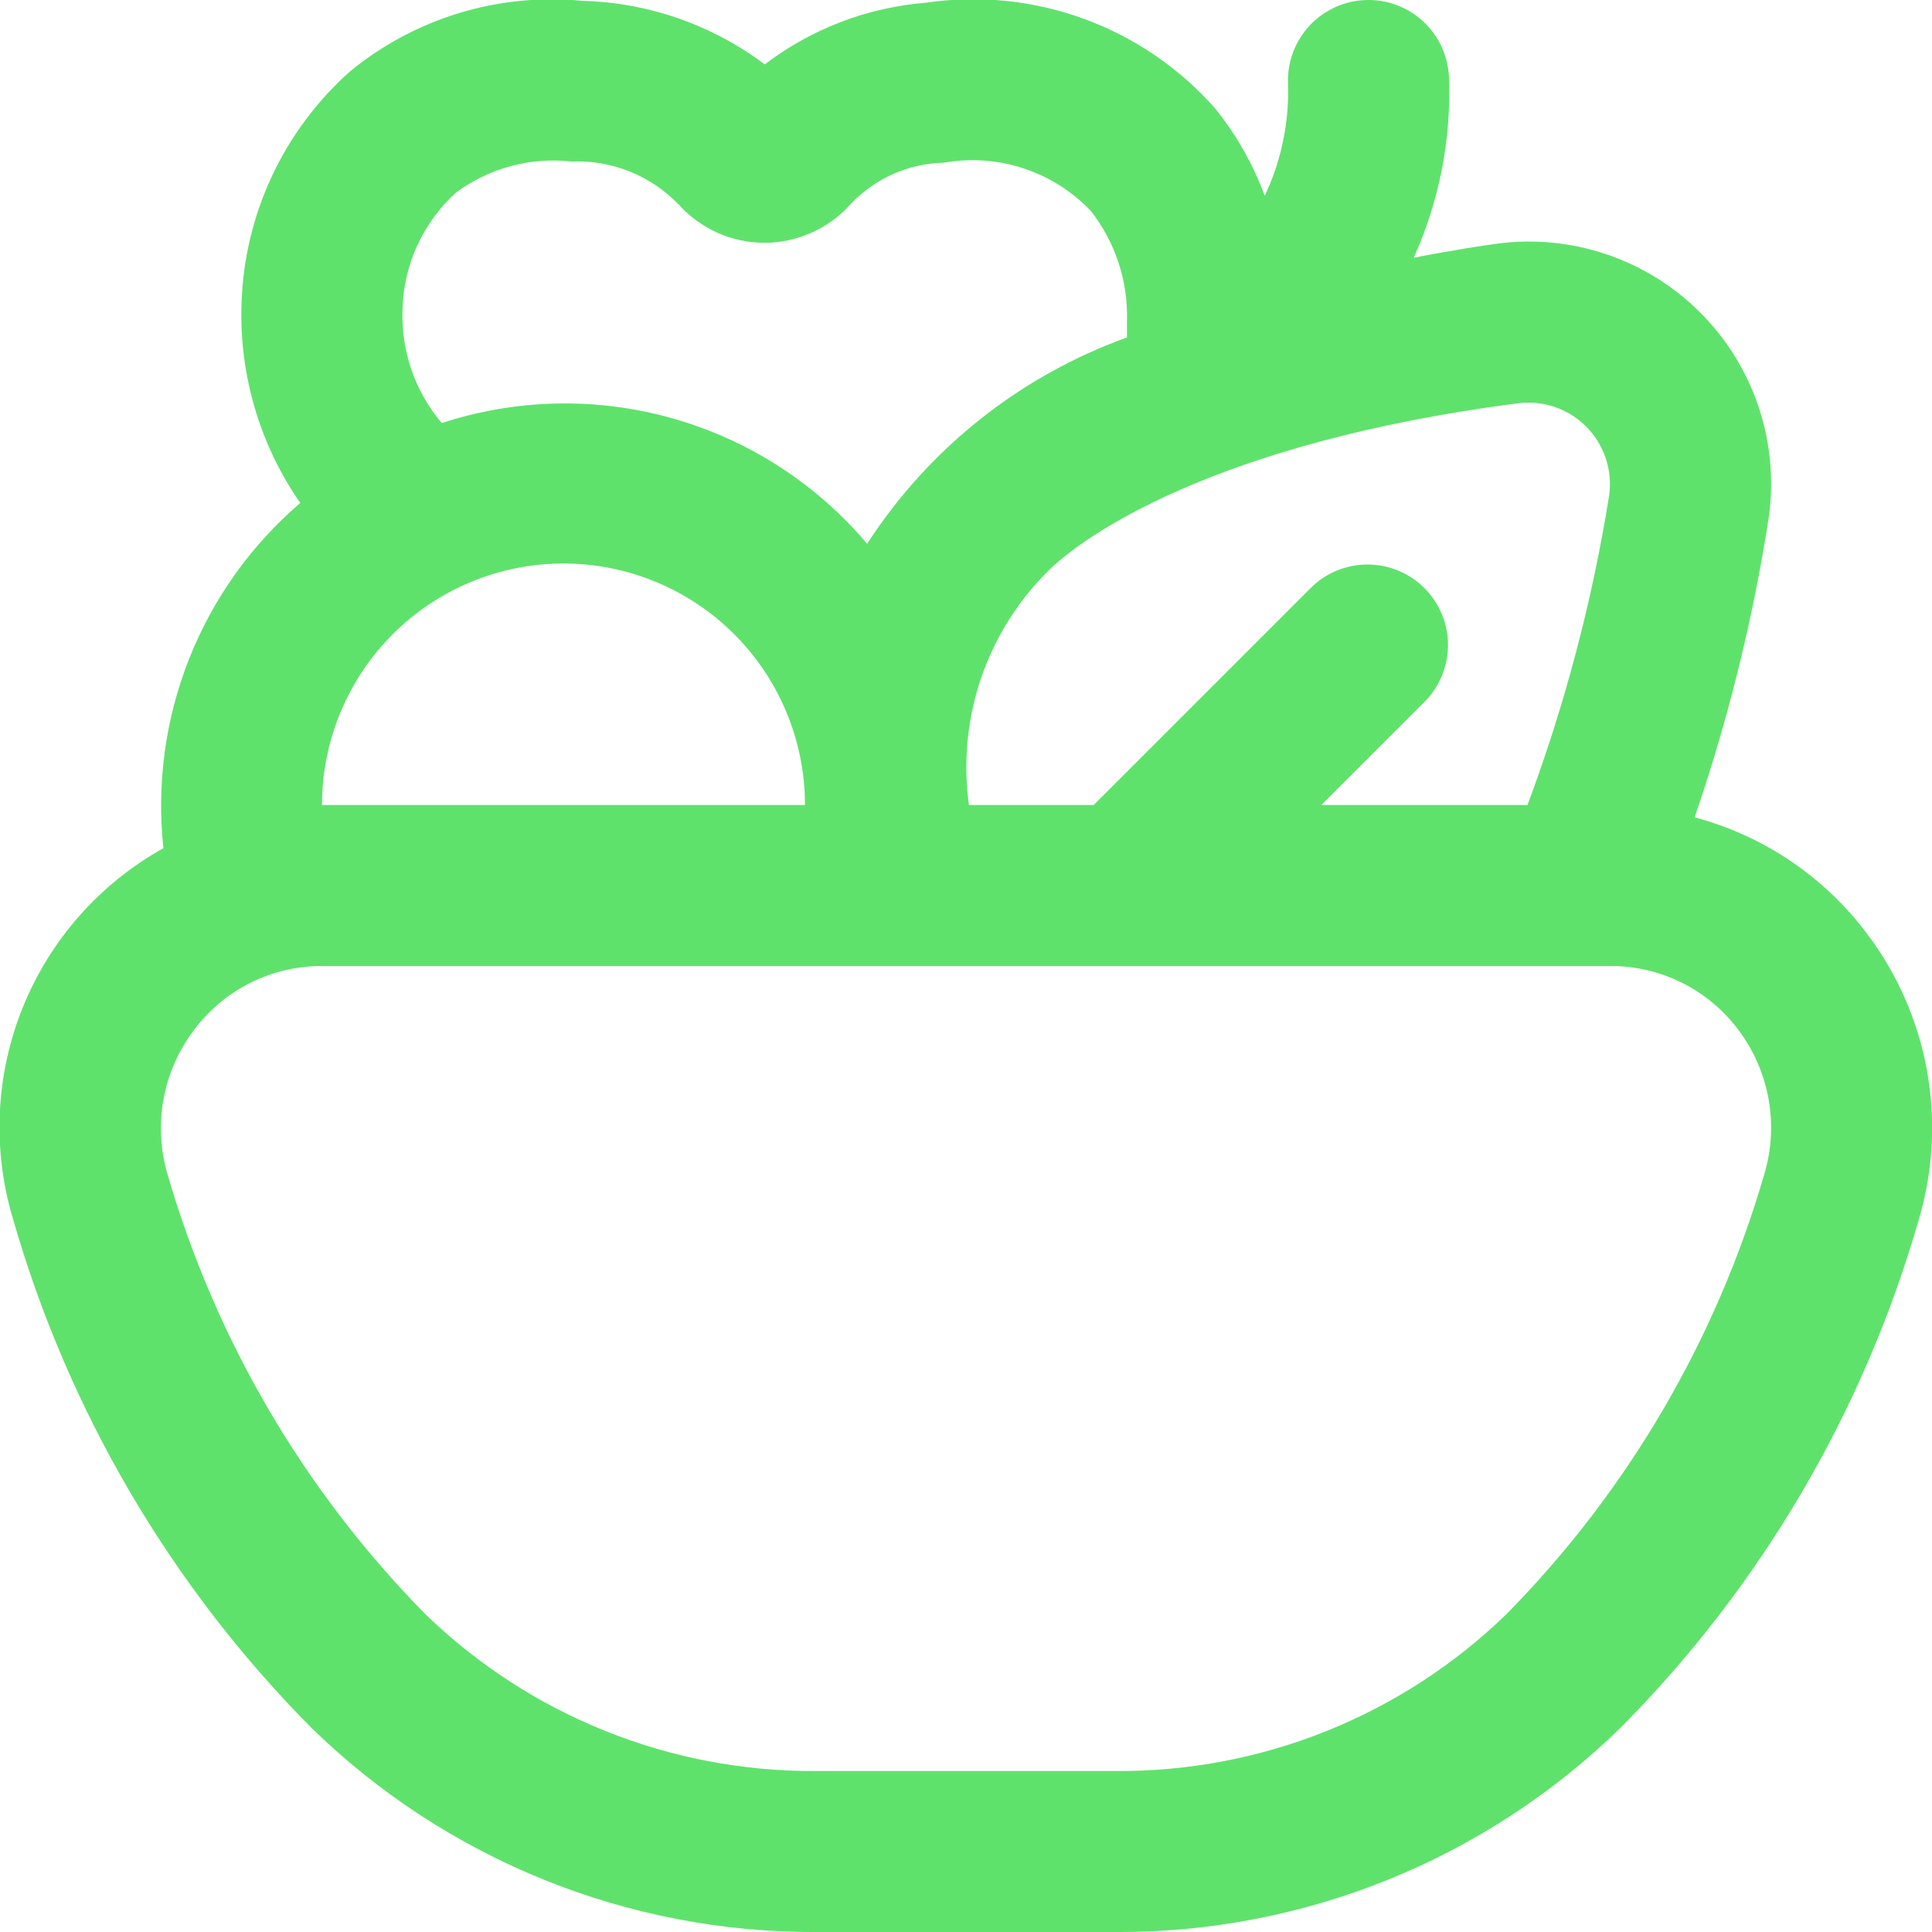 <svg width="64" height="64" viewBox="0 0 64 64" fill="none" xmlns="http://www.w3.org/2000/svg">
<g clip-path="url(#clip0_1_194)">
<path d="M61.85 30.934C60.433 29.042 58.42 27.682 56.136 27.075C57.249 23.838 58.072 20.509 58.594 17.126C58.765 15.896 58.648 14.644 58.252 13.467C57.857 12.29 57.193 11.221 56.314 10.345C55.435 9.468 54.365 8.807 53.187 8.414C52.01 8.021 50.757 7.907 49.528 8.081C49.192 8.126 48.194 8.273 46.832 8.537C47.675 6.668 48.075 4.63 48 2.582C47.988 2.232 47.908 1.887 47.764 1.568C47.62 1.249 47.414 0.961 47.158 0.721C46.903 0.482 46.602 0.295 46.275 0.171C45.947 0.047 45.598 -0.011 45.248 0.001C44.897 0.012 44.553 0.092 44.234 0.236C43.914 0.381 43.627 0.586 43.387 0.842C43.147 1.098 42.96 1.398 42.837 1.726C42.713 2.053 42.655 2.402 42.666 2.753C42.712 4.041 42.447 5.321 41.896 6.486C41.51 5.445 40.96 4.473 40.266 3.606C39.087 2.264 37.591 1.24 35.914 0.626C34.237 0.012 32.433 -0.172 30.666 0.091C28.729 0.247 26.878 0.956 25.333 2.134C23.586 0.82 21.473 0.083 19.288 0.027C16.515 -0.242 13.748 0.599 11.594 2.366C10.501 3.34 9.617 4.527 8.999 5.854C8.381 7.182 8.041 8.622 8 10.086C7.926 12.43 8.609 14.735 9.946 16.662C8.319 18.057 7.056 19.827 6.267 21.819C5.477 23.811 5.184 25.966 5.413 28.097C3.304 29.272 1.66 31.133 0.755 33.371C-0.15 35.609 -0.262 38.09 0.437 40.401C2.264 46.757 5.664 52.549 10.322 57.243C14.792 61.601 20.795 64.028 27.037 64.001H36.962C43.204 64.028 49.206 61.602 53.674 57.243C58.335 52.55 61.736 46.757 63.562 40.401C64.038 38.799 64.132 37.108 63.834 35.463C63.537 33.819 62.857 32.267 61.85 30.934ZM50.269 13.361C50.682 13.305 51.102 13.345 51.496 13.479C51.891 13.612 52.249 13.835 52.543 14.13C52.837 14.425 53.059 14.784 53.191 15.178C53.324 15.573 53.363 15.993 53.306 16.406C52.747 19.908 51.84 23.345 50.6 26.667H43.77L47.218 23.219C47.704 22.716 47.973 22.043 47.967 21.343C47.961 20.644 47.68 19.976 47.186 19.481C46.691 18.987 46.023 18.706 45.323 18.7C44.624 18.694 43.95 18.963 43.448 19.449L36.229 26.667H32.098C31.904 25.265 32.037 23.836 32.489 22.494C32.941 21.152 33.698 19.933 34.701 18.934C35.84 17.785 40.205 14.667 50.269 13.361ZM13.333 10.265C13.349 9.53 13.514 8.807 13.819 8.139C14.124 7.471 14.562 6.872 15.106 6.379C16.206 5.566 17.573 5.198 18.933 5.35C19.59 5.323 20.245 5.435 20.855 5.679C21.465 5.923 22.017 6.294 22.474 6.766C22.834 7.168 23.275 7.49 23.767 7.71C24.26 7.93 24.793 8.043 25.333 8.043C25.871 8.041 26.403 7.925 26.894 7.703C27.384 7.482 27.823 7.16 28.181 6.758C28.579 6.337 29.056 6 29.585 5.765C30.114 5.53 30.685 5.403 31.264 5.39C32.145 5.233 33.052 5.297 33.902 5.576C34.753 5.855 35.521 6.341 36.138 6.99C36.948 8.026 37.37 9.313 37.333 10.627C37.333 10.801 37.333 11.179 37.333 11.179C33.793 12.454 30.769 14.855 28.725 18.014C27.041 16.02 24.801 14.575 22.29 13.862C19.78 13.15 17.114 13.203 14.634 14.014C13.749 12.97 13.285 11.633 13.333 10.265ZM10.666 26.667C10.666 24.546 11.509 22.511 13.009 21.01C14.51 19.51 16.544 18.667 18.666 18.667C20.788 18.667 22.823 19.51 24.323 21.01C25.823 22.511 26.666 24.546 26.666 26.667H10.666ZM58.442 38.905C56.849 44.39 53.916 49.394 49.909 53.465C46.444 56.831 41.794 58.7 36.962 58.667H27.037C22.204 58.699 17.553 56.83 14.085 53.465C10.077 49.394 7.145 44.39 5.552 38.905C5.313 38.097 5.266 37.245 5.416 36.416C5.566 35.588 5.909 34.806 6.416 34.134C6.908 33.47 7.549 32.931 8.287 32.561C9.025 32.19 9.84 31.998 10.666 32.001H53.333C54.162 31.996 54.98 32.187 55.721 32.557C56.462 32.928 57.106 33.468 57.6 34.134C58.103 34.808 58.441 35.591 58.588 36.419C58.734 37.248 58.684 38.099 58.442 38.905Z" fill="#5FE26C"/>
</g>
<defs>
<clipPath id="clip0_1_194">
<rect width="64" height="64" fill="white"/>
</clipPath>
</defs>
</svg>
